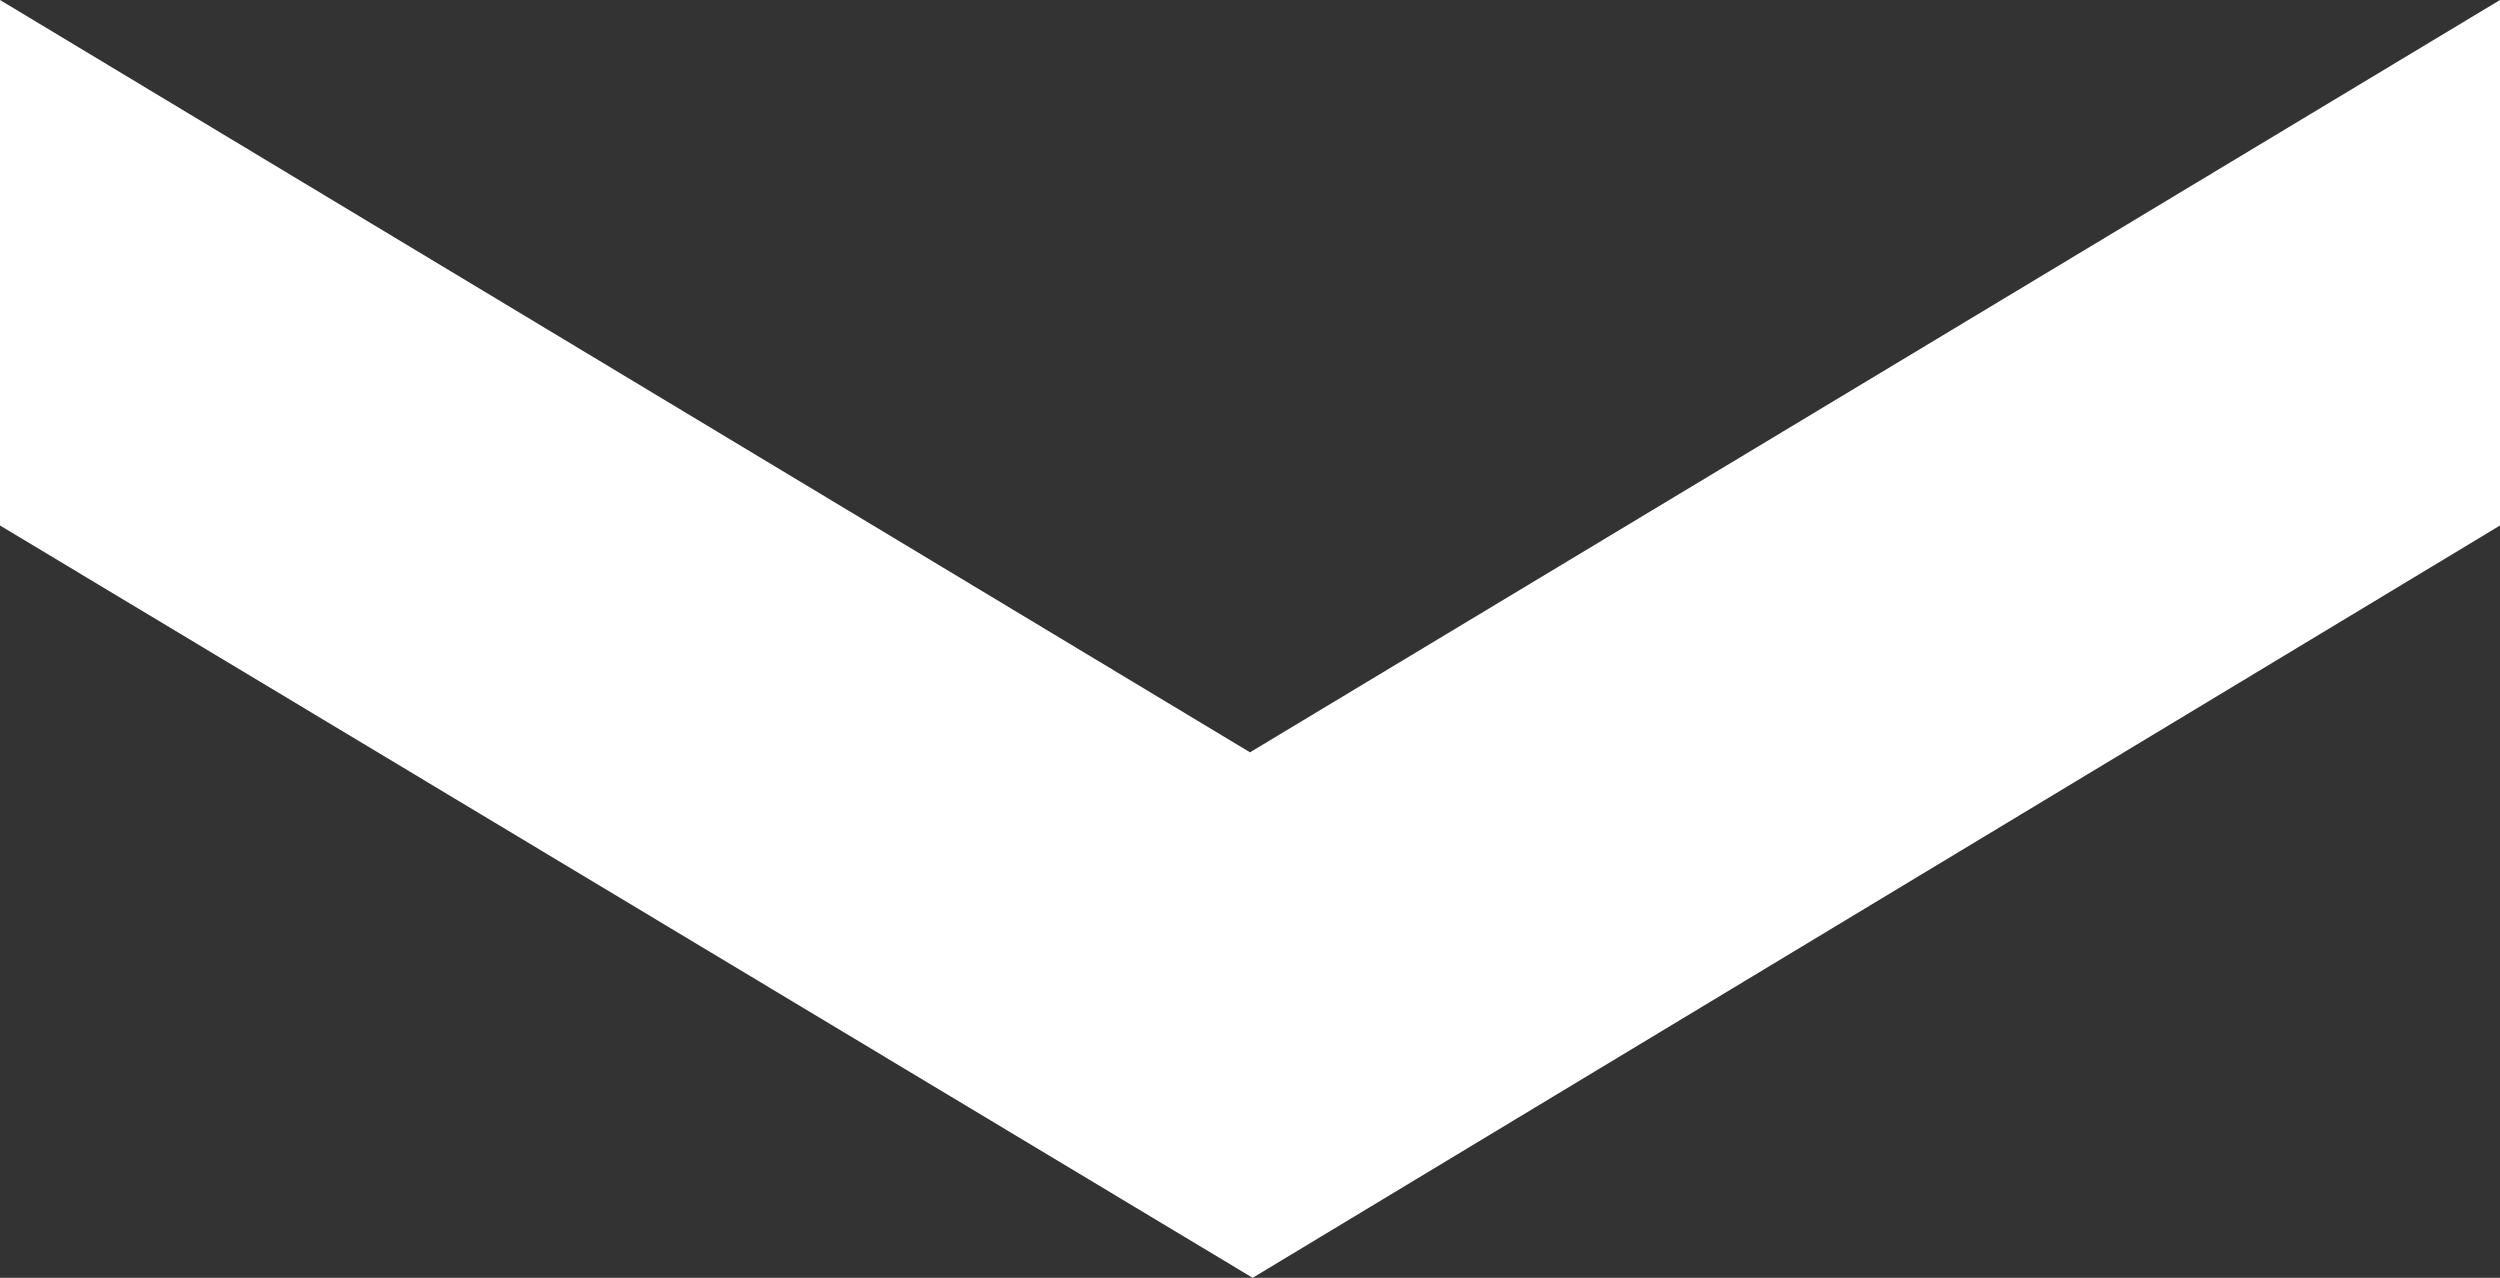 <svg xmlns="http://www.w3.org/2000/svg" viewBox="0 0 103.38 52.84">
  <rect x="0" y="0" width="103.38" height="52.84" fill="#333333" stroke="none"/>
  <defs>
    <style>
      .cls-1 {
        fill: #fff;
      }
    </style>
  </defs>
  <g id="Capa_2" data-name="Capa 2">
    <g id="Capa_1-2" data-name="Capa 1">
      <polygon class="cls-1" points="0 21.73 51.8 52.84 103.38 21.73 103.38 0 51.69 31.11 0 0 0 21.73" />
    </g>
  </g>
</svg>